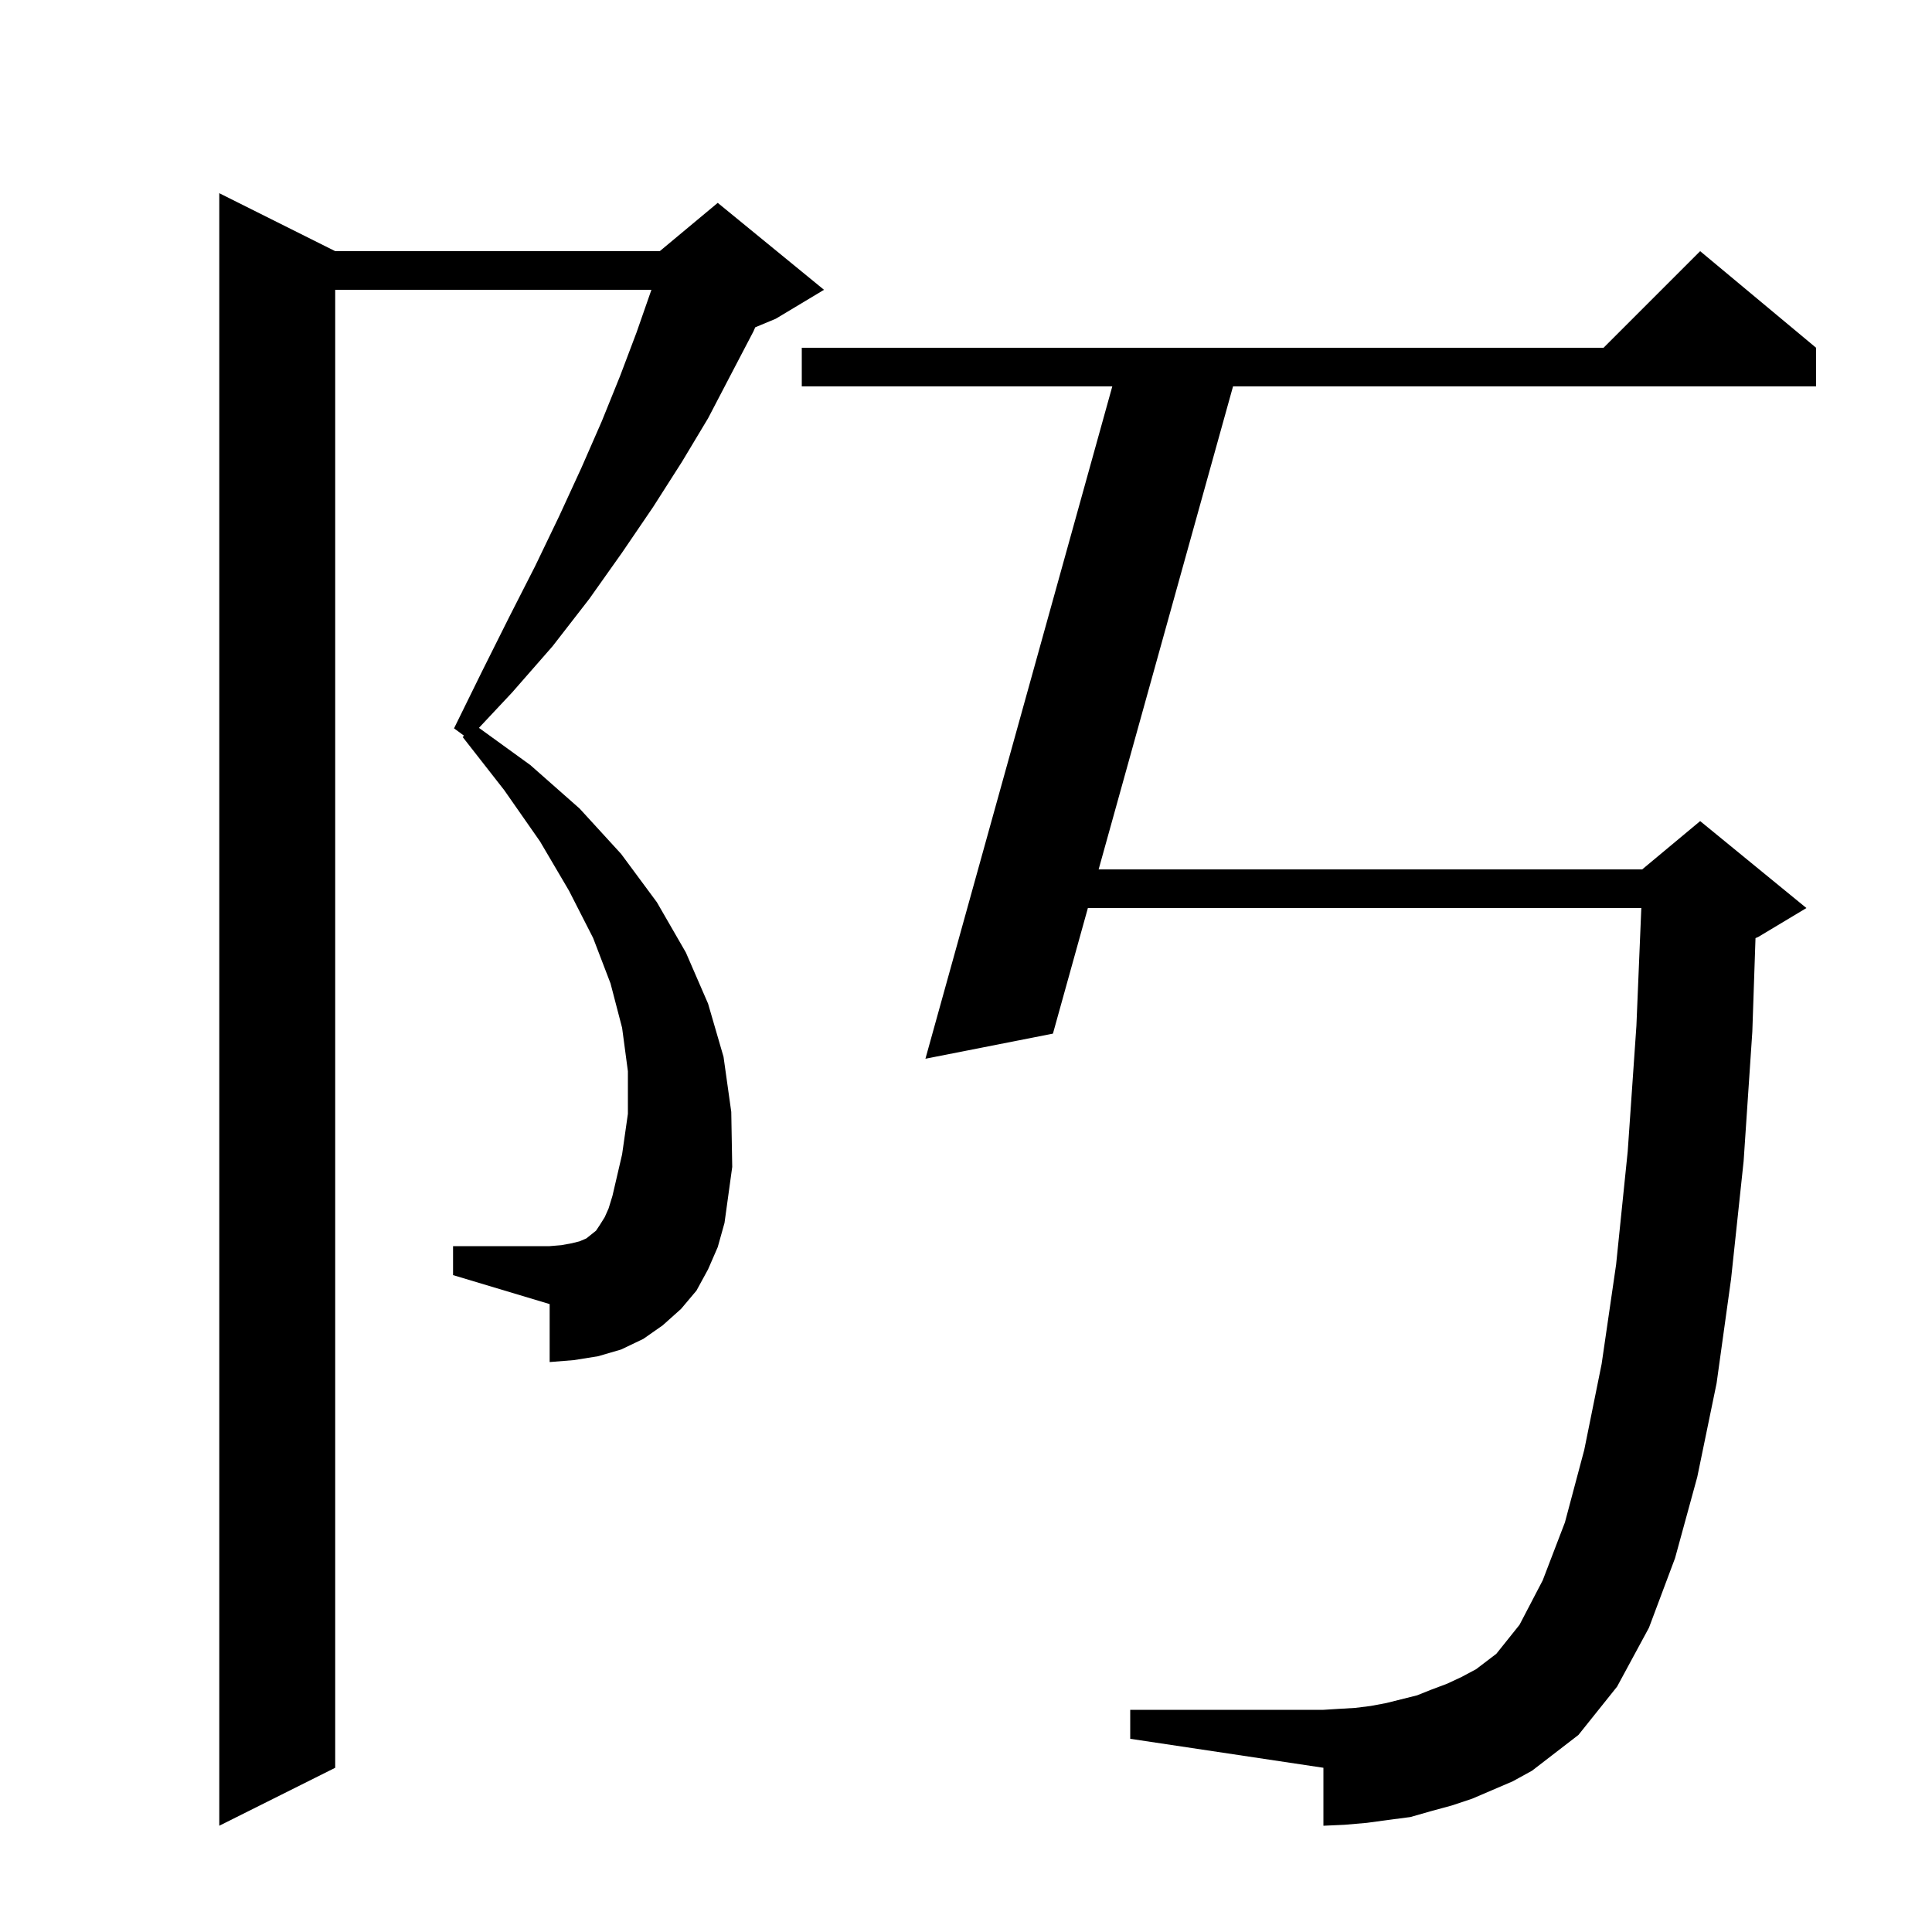 <svg xmlns="http://www.w3.org/2000/svg" xmlns:xlink="http://www.w3.org/1999/xlink" version="1.1" baseProfile="full" viewBox="0 0 200 200" width="200" height="200"><g fill="currentColor"><path d="M 73.3 131.4 L 72.1 133.6 L 70.5 135.5 L 68.6 137.2 L 66.6 138.6 L 64.3 139.7 L 61.9 140.4 L 59.4 140.8 L 56.9 141.0 L 56.9 135.0 L 46.9 132.0 L 46.9 129.0 L 56.9 129.0 L 58.1 128.9 L 59.2 128.7 L 60.0 128.5 L 60.7 128.2 L 61.7 127.4 L 62.1 126.8 L 62.6 126.0 L 63.0 125.1 L 63.4 123.8 L 64.4 119.5 L 65.0 115.3 L 65.0 110.9 L 64.4 106.4 L 63.2 101.8 L 61.4 97.1 L 58.9 92.2 L 55.9 87.1 L 52.2 81.8 L 47.9 76.3 L 48.032 76.157 L 47.0 75.4 L 49.9 69.5 L 52.7 63.9 L 55.4 58.6 L 57.9 53.4 L 60.2 48.4 L 62.3 43.6 L 64.2 38.9 L 65.9 34.4 L 67.4 30.1 L 67.429 30.0 L 34.7 30.0 L 34.7 183.0 L 22.7 189.0 L 22.7 20.0 L 34.7 26.0 L 68.3 26.0 L 74.3 21.0 L 85.3 30.0 L 80.3 33.0 L 78.18 33.883 L 78.0 34.3 L 75.7 38.7 L 73.3 43.3 L 70.6 47.8 L 67.6 52.5 L 64.4 57.2 L 61.0 62.0 L 57.2 66.9 L 53.0 71.7 L 49.58 75.348 L 54.9 79.2 L 60.0 83.7 L 64.3 88.4 L 68.0 93.4 L 71.0 98.6 L 73.3 103.9 L 74.9 109.4 L 75.7 115.1 L 75.8 120.8 L 75.0 126.6 L 74.3 129.1 Z M 152.4 186.2 L 150.3 186.9 L 148.1 187.5 L 146.0 188.1 L 143.7 188.4 L 141.5 188.7 L 139.2 188.9 L 137.0 189.0 L 137.0 183.0 L 117.0 180.0 L 117.0 177.0 L 137.0 177.0 L 138.6 176.9 L 140.3 176.8 L 141.9 176.6 L 143.5 176.3 L 146.7 175.5 L 148.2 174.9 L 149.8 174.3 L 151.3 173.6 L 152.8 172.8 L 154.9 171.2 L 157.3 168.2 L 159.7 163.6 L 162.0 157.6 L 164.0 150.1 L 165.8 141.2 L 167.3 130.9 L 168.5 119.2 L 169.4 106.2 L 169.908 94.0 L 112.617 94.0 L 109.0 107.0 L 95.8 109.6 L 115.144 40.0 L 83.0 40.0 L 83.0 36.0 L 166.0 36.0 L 176.0 26.0 L 188.0 36.0 L 188.0 40.0 L 127.643 40.0 L 113.73 90.0 L 170.0 90.0 L 176.0 85.0 L 187.0 94.0 L 182.0 97.0 L 181.729 97.113 L 181.4 106.8 L 180.5 120.2 L 179.2 132.4 L 177.7 143.2 L 175.7 152.9 L 173.4 161.3 L 170.7 168.5 L 167.4 174.6 L 163.4 179.6 L 158.6 183.3 L 156.6 184.4 Z "/></g></svg>